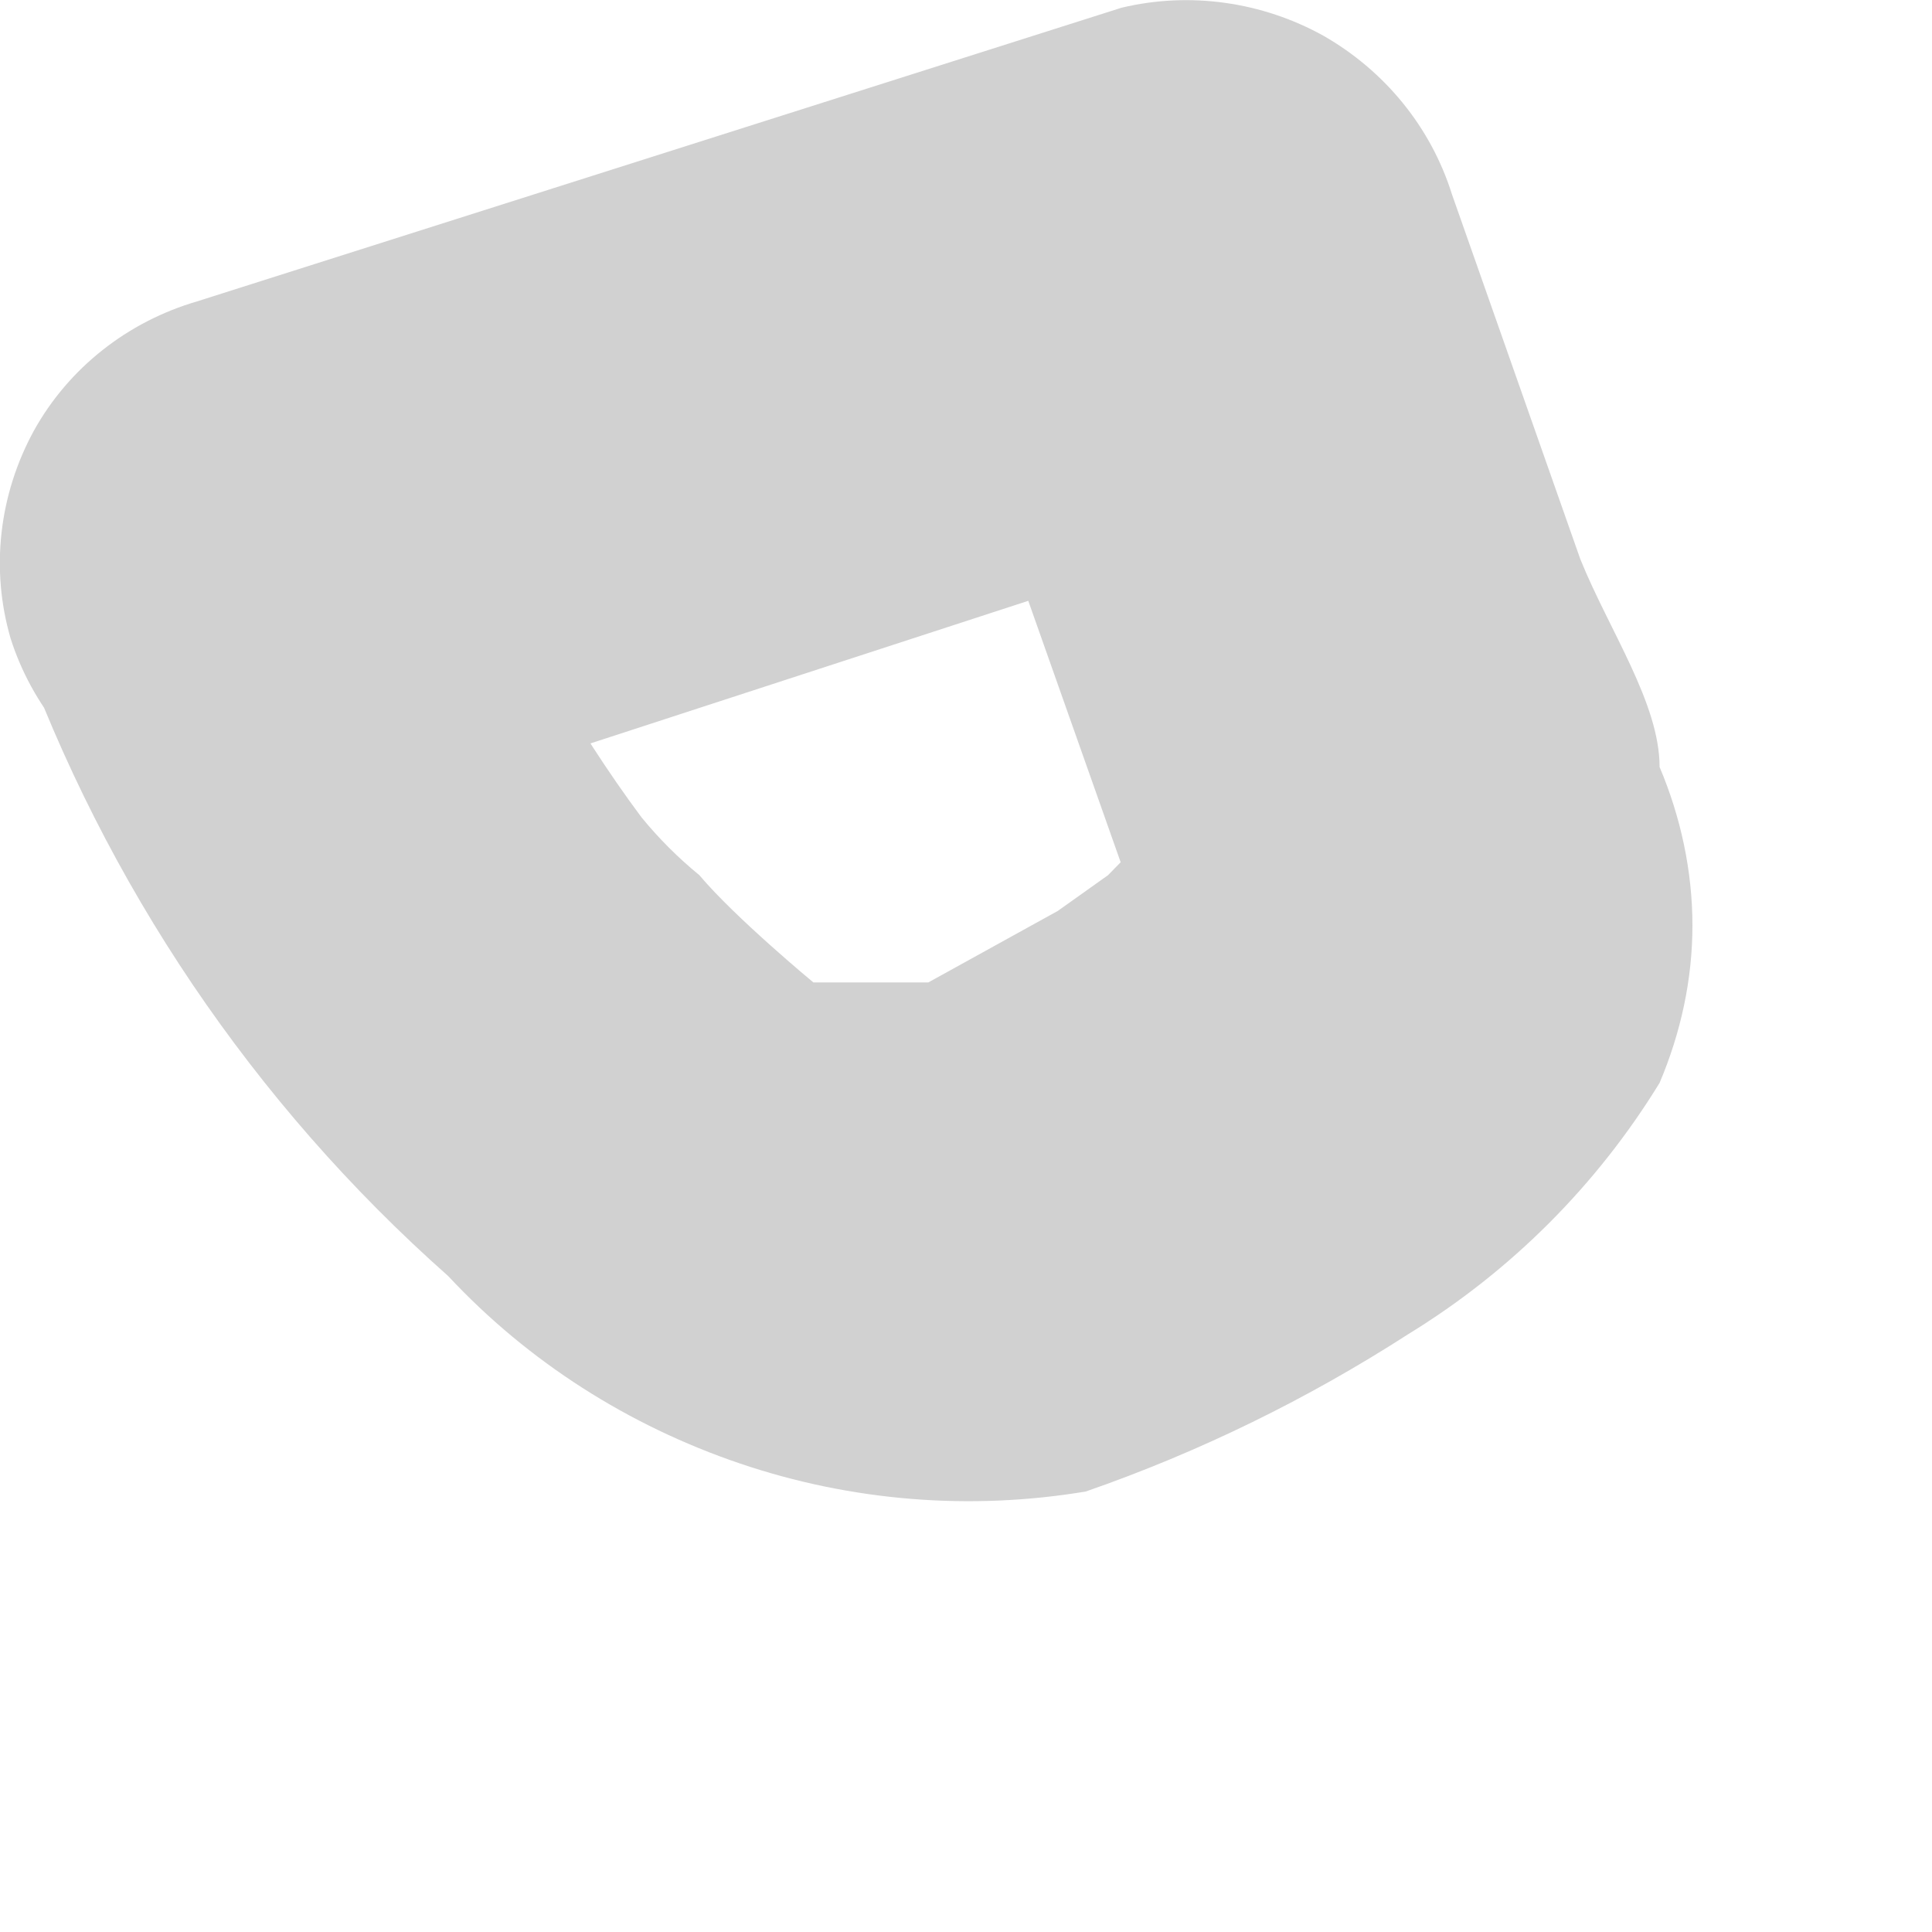 <?xml version="1.0" encoding="utf-8"?>
<svg xmlns="http://www.w3.org/2000/svg" fill="none" height="100%" overflow="visible" preserveAspectRatio="none" style="display: block;" viewBox="0 0 2 2" width="100%">
<path d="M0.018 0.661C0.109 0.915 0.262 1.142 0.464 1.321C0.547 1.41 0.651 1.476 0.766 1.515C0.881 1.554 1.004 1.564 1.124 1.544C1.242 1.503 1.354 1.448 1.458 1.381C1.564 1.316 1.653 1.227 1.718 1.121C1.74 1.069 1.752 1.014 1.752 0.958C1.752 0.902 1.74 0.846 1.718 0.794C1.718 0.728 1.666 0.653 1.636 0.579L1.503 0.201C1.481 0.131 1.433 0.073 1.37 0.037C1.307 0.002 1.232 -0.009 1.161 0.008L0.204 0.312C0.132 0.333 0.071 0.381 0.035 0.446C-0.001 0.512 -0.01 0.589 0.011 0.661C0.033 0.73 0.081 0.788 0.144 0.824C0.207 0.86 0.282 0.87 0.352 0.854L1.31 0.542L0.968 0.349L1.191 0.98C1.19 0.953 1.19 0.926 1.191 0.898C1.191 0.898 1.191 0.824 1.191 0.861L1.147 0.906L1.095 0.943L0.961 1.017H0.894C0.968 1.017 0.805 1.017 0.894 1.017C0.946 1.017 0.939 1.017 0.894 1.017H0.842C0.842 1.017 0.761 0.95 0.724 0.906C0.702 0.888 0.682 0.868 0.664 0.846C0.629 0.799 0.597 0.749 0.568 0.698V0.631C0.572 0.617 0.572 0.601 0.568 0.587C0.548 0.515 0.502 0.454 0.438 0.416C0.374 0.379 0.298 0.368 0.226 0.386C0.167 0.404 0.114 0.44 0.077 0.489C0.04 0.539 0.019 0.599 0.018 0.661Z" fill="#D1D1D1" id="Vector"/>
</svg>
